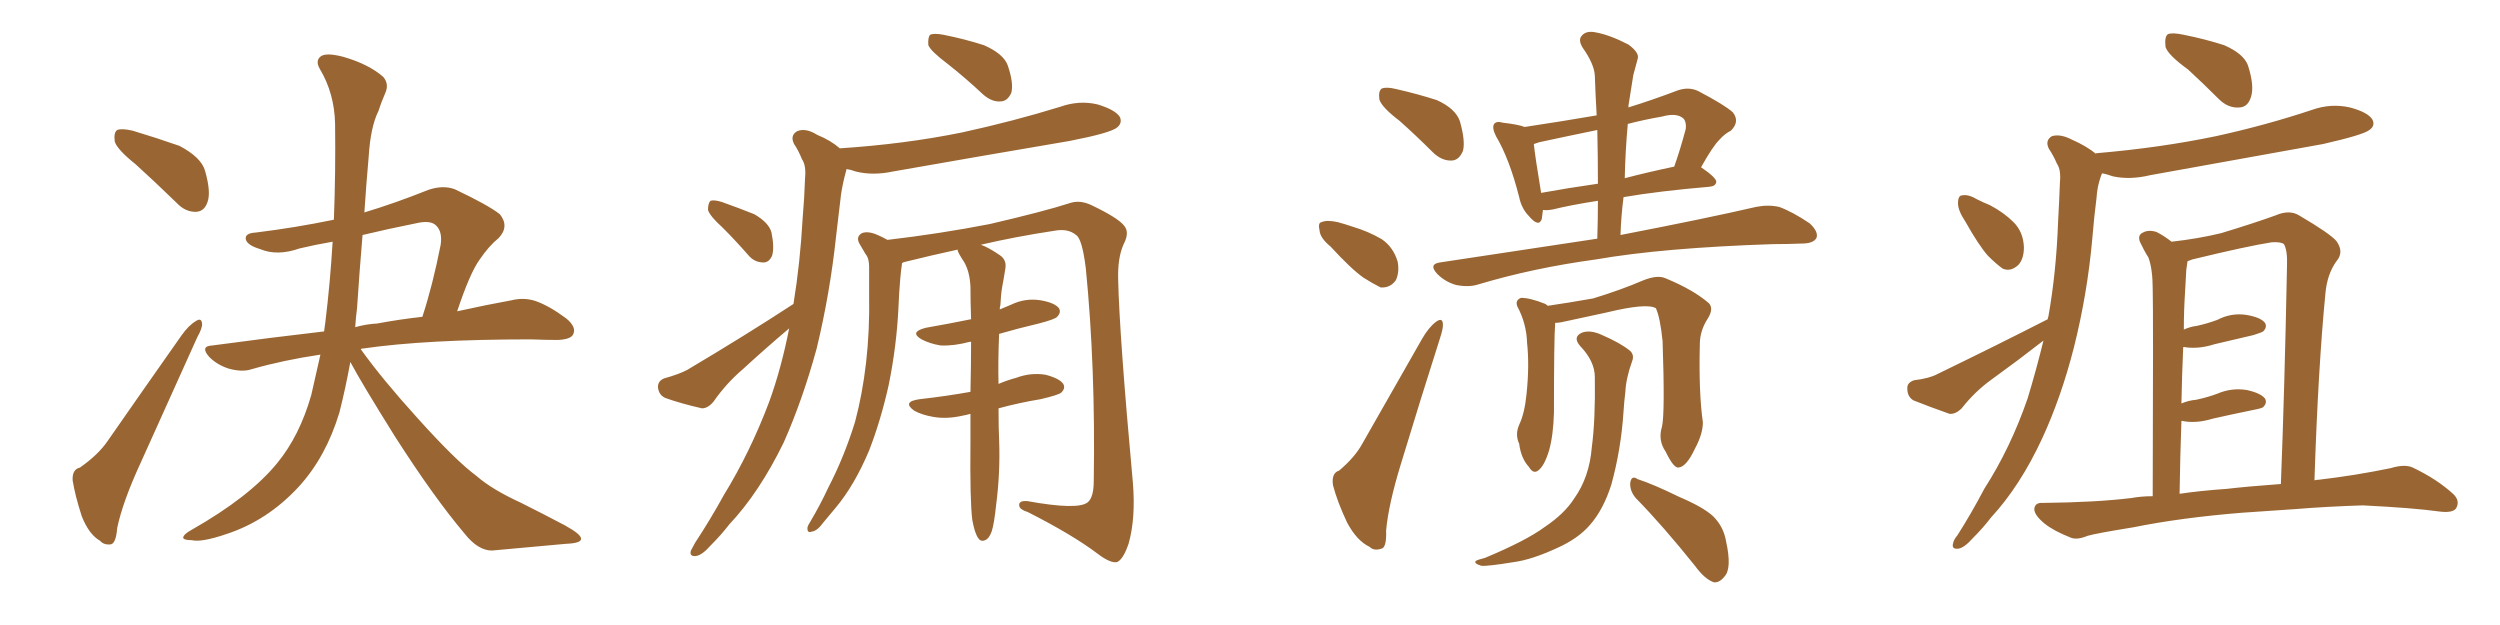 <svg xmlns="http://www.w3.org/2000/svg" xmlns:xlink="http://www.w3.org/1999/xlink" width="600" height="150"><path fill="#996633" padding="10" d="M32.52 39.40L32.52 39.40Q28.13 35.89 27.54 33.98L27.54 33.98Q27.25 31.79 28.13 31.20L28.13 31.20Q29.15 30.76 31.79 31.35L31.79 31.35Q37.65 33.11 43.07 35.01L43.07 35.01Q48.34 37.79 49.22 41.02L49.22 41.02Q50.68 46.14 49.80 48.49L49.80 48.49Q49.07 50.68 47.17 50.83L47.17 50.83Q44.53 50.98 42.33 48.63L42.33 48.63Q37.06 43.51 32.52 39.40ZM19.19 112.21L19.19 112.21Q23.58 109.13 25.78 105.91L25.78 105.91Q34.13 93.90 43.51 80.57L43.51 80.57Q45.26 78.08 47.02 77.05L47.02 77.05Q48.34 76.17 48.49 77.64L48.49 77.64Q48.63 78.66 47.31 81.01L47.31 81.01Q41.02 94.92 33.84 110.89L33.84 110.89Q29.44 120.41 28.13 126.71L28.13 126.71Q27.83 130.52 26.51 130.66L26.51 130.66Q24.90 130.81 24.02 129.79L24.02 129.79Q21.39 128.32 19.63 123.93L19.63 123.93Q18.02 118.95 17.43 115.28L17.43 115.28Q17.29 112.65 19.19 112.21ZM84.08 86.87L84.08 86.87Q82.91 93.31 81.45 99.02L81.45 99.02Q78.22 109.72 71.63 116.89L71.63 116.89Q64.16 124.95 54.35 128.17L54.35 128.17Q48.34 130.22 46.00 129.64L46.00 129.64Q44.09 129.64 43.95 129.05L43.95 129.05Q44.09 128.17 46.00 127.15L46.00 127.15Q59.91 119.24 66.50 111.18L66.50 111.18Q71.92 104.59 74.71 94.78L74.71 94.78Q75.88 89.65 76.90 85.11L76.90 85.11Q67.97 86.43 60.35 88.62L60.35 88.62Q58.15 89.36 54.93 88.48L54.93 88.48Q52.15 87.60 50.24 85.69L50.24 85.69Q47.90 83.06 50.98 82.91L50.98 82.91Q65.04 81.01 77.78 79.54L77.78 79.54Q77.93 78.37 78.08 77.34L78.08 77.34Q79.25 67.82 79.83 58.01L79.83 58.01Q75.59 58.74 71.92 59.62L71.92 59.62Q66.50 61.52 62.40 59.77L62.40 59.77Q59.47 58.89 59.03 57.57L59.03 57.57Q58.59 55.96 61.38 55.81L61.38 55.81Q70.90 54.64 80.13 52.73L80.13 52.73Q80.57 41.31 80.42 29.74L80.42 29.74Q80.27 22.41 76.76 16.55L76.76 16.55Q75.59 14.50 77.05 13.48L77.05 13.48Q78.37 12.60 82.32 13.62L82.32 13.62Q88.48 15.38 91.99 18.46L91.99 18.46Q93.46 20.21 92.43 22.41L92.43 22.41Q91.41 24.76 90.82 26.66L90.82 26.66Q88.92 30.47 88.48 37.65L88.48 37.65Q87.89 44.24 87.45 50.98L87.45 50.98Q94.78 48.78 102.83 45.56L102.83 45.56Q106.35 44.38 109.13 45.41L109.13 45.41Q117.19 49.22 119.97 51.42L119.97 51.42Q122.31 54.35 119.68 57.13L119.68 57.13Q117.33 59.03 115.14 62.26L115.14 62.26Q112.79 65.48 109.72 74.71L109.72 74.71Q117.04 73.10 122.75 72.07L122.75 72.07Q125.68 71.34 128.47 72.22L128.47 72.22Q131.84 73.39 135.94 76.46L135.94 76.46Q138.43 78.52 137.55 80.27L137.55 80.27Q136.96 81.45 133.89 81.59L133.89 81.59Q130.96 81.59 127.44 81.45L127.44 81.45Q102.25 81.45 87.16 83.64L87.16 83.64Q86.72 83.64 86.57 83.79L86.57 83.79Q91.70 90.97 100.20 100.34L100.20 100.34Q109.42 110.60 114.40 114.26L114.40 114.26Q118.07 117.48 125.10 120.70L125.10 120.70Q130.66 123.49 135.64 126.12L135.64 126.12Q139.60 128.32 139.45 129.35L139.45 129.35Q139.45 130.37 135.79 130.52L135.79 130.52Q127.44 131.25 118.07 132.13L118.07 132.13Q114.70 132.13 111.47 128.03L111.47 128.03Q104.15 119.38 94.78 104.74L94.78 104.74Q86.72 91.85 84.08 86.87ZM85.69 73.97L85.69 73.97L85.69 73.97Q85.40 76.17 85.25 78.52L85.25 78.52Q87.89 77.78 90.53 77.64L90.53 77.64Q96.09 76.61 101.37 76.03L101.37 76.03Q103.86 68.41 105.76 58.74L105.76 58.74Q106.20 55.66 104.74 54.20L104.74 54.20Q103.42 52.73 99.76 53.61L99.76 53.61Q93.16 54.93 87.01 56.40L87.01 56.40Q86.28 65.04 85.69 73.97ZM227.49 15.38L227.49 15.38Q223.39 12.30 222.80 10.84L222.80 10.84Q222.66 8.94 223.24 8.35L223.24 8.35Q224.12 7.91 226.46 8.35L226.46 8.35Q231.59 9.38 236.13 10.84L236.13 10.84Q240.82 12.89 241.85 15.67L241.85 15.67Q243.31 19.92 242.72 22.27L242.72 22.27Q241.85 24.17 240.38 24.32L240.38 24.32Q238.18 24.61 235.99 22.71L235.99 22.71Q231.59 18.60 227.49 15.38ZM173.44 54.64L173.44 54.64Q170.36 51.86 169.92 50.39L169.92 50.39Q169.92 48.78 170.51 48.19L170.51 48.19Q171.39 47.90 173.29 48.49L173.29 48.49Q177.39 49.95 181.05 51.42L181.05 51.42Q184.57 53.47 185.16 55.81L185.16 55.81Q185.89 59.47 185.30 61.38L185.30 61.38Q184.57 62.99 183.25 62.99L183.25 62.99Q181.05 62.99 179.59 61.23L179.59 61.23Q176.51 57.71 173.44 54.64ZM190.43 72.95L190.43 72.95Q192.04 63.13 192.63 52.44L192.63 52.44Q193.07 47.31 193.21 42.77L193.21 42.77Q193.51 39.70 192.48 38.23L192.48 38.23Q191.60 36.04 190.58 34.57L190.58 34.57Q189.55 32.52 191.31 31.49L191.31 31.49Q193.36 30.62 196.14 32.37L196.14 32.37Q199.37 33.69 201.56 35.60L201.56 35.60Q217.24 34.57 230.86 31.79L230.86 31.79Q243.02 29.15 254.44 25.63L254.44 25.63Q258.98 24.02 263.38 25.05L263.38 25.05Q267.77 26.37 268.80 28.13L268.80 28.13Q269.38 29.59 268.07 30.62L268.07 30.62Q266.46 31.93 256.64 33.84L256.64 33.84Q235.11 37.50 214.31 41.16L214.31 41.16Q209.47 42.19 205.37 41.16L205.37 41.16Q204.20 40.72 203.17 40.58L203.17 40.58Q203.17 40.72 203.03 41.16L203.03 41.16Q202.29 43.80 201.86 46.58L201.86 46.58Q201.27 51.27 200.68 56.54L200.68 56.54Q199.22 70.31 196.00 83.64L196.00 83.64Q192.63 95.95 188.09 106.20L188.09 106.20Q182.23 118.21 175.05 125.83L175.05 125.83Q173.00 128.47 170.65 130.81L170.65 130.81Q168.46 133.30 166.99 133.45L166.99 133.45Q165.38 133.59 165.82 132.13L165.82 132.13Q166.26 131.25 166.85 130.22L166.85 130.22Q170.51 124.66 173.73 118.80L173.73 118.80Q180.03 108.54 184.57 96.53L184.57 96.53Q187.50 88.48 189.40 78.81L189.40 78.81Q183.69 83.64 178.27 88.62L178.27 88.62Q174.32 91.99 171.24 96.39L171.24 96.39Q169.92 98.00 168.46 98.00L168.46 98.00Q163.33 96.83 159.67 95.51L159.67 95.51Q158.06 94.78 157.91 92.87L157.91 92.87Q157.91 91.41 159.38 90.82L159.38 90.82Q163.04 89.79 164.94 88.77L164.94 88.77Q179.00 80.42 190.43 72.95ZM233.35 124.80L233.35 124.80L233.35 124.80Q232.76 120.12 232.91 105.91L232.91 105.91Q232.91 102.39 232.91 99.32L232.91 99.32Q231.88 99.61 231.01 99.76L231.01 99.76Q227.20 100.63 223.97 100.05L223.97 100.05Q221.34 99.61 219.43 98.58L219.43 98.58Q216.36 96.39 220.75 95.80L220.75 95.80Q227.20 95.07 232.91 94.04L232.91 94.04Q233.06 87.45 233.06 82.03L233.06 82.03Q232.76 82.03 232.76 82.03L232.76 82.03Q228.96 83.06 225.73 82.91L225.73 82.91Q223.10 82.47 221.19 81.45L221.19 81.45Q218.12 79.69 222.22 78.66L222.22 78.66Q228.08 77.64 233.06 76.61L233.06 76.61Q232.91 72.36 232.91 68.85L232.91 68.85Q232.76 65.33 231.45 62.99L231.45 62.99Q230.86 62.11 230.27 61.08L230.27 61.08Q229.83 60.35 229.83 59.91L229.83 59.91Q223.10 61.38 217.24 62.84L217.24 62.84Q216.65 62.99 216.50 63.13L216.50 63.13Q216.21 65.04 216.06 66.94L216.06 66.94Q215.77 70.17 215.63 73.83L215.63 73.83Q215.19 83.06 213.28 92.43L213.28 92.43Q211.38 100.93 208.59 108.11L208.59 108.11Q205.08 116.46 200.54 121.88L200.54 121.88Q199.07 123.63 197.61 125.39L197.61 125.39Q196.14 127.44 194.82 127.59L194.82 127.59Q193.65 128.03 193.80 126.56L193.80 126.56Q193.95 125.98 194.53 125.10L194.53 125.10Q196.88 121.14 198.78 117.04L198.78 117.04Q202.59 109.72 205.22 101.22L205.22 101.22Q206.98 94.63 207.86 87.01L207.86 87.01Q208.74 79.39 208.59 70.61L208.59 70.61Q208.59 67.09 208.59 64.01L208.59 64.01Q208.59 61.96 207.71 60.94L207.71 60.94Q206.84 59.47 206.25 58.45L206.25 58.45Q205.37 56.84 206.84 55.96L206.84 55.96Q208.30 55.37 210.64 56.40L210.64 56.40Q211.96 56.98 212.99 57.57L212.99 57.57Q225.59 56.10 237.60 53.76L237.60 53.76Q250.78 50.68 256.64 48.78L256.64 48.78Q259.13 47.90 261.91 49.22L261.91 49.22Q268.36 52.29 269.82 54.20L269.82 54.20Q271.14 55.81 269.68 58.59L269.68 58.59Q268.21 61.82 268.36 67.09L268.36 67.09Q268.65 80.42 271.88 115.72L271.88 115.72Q272.61 124.37 270.85 130.52L270.85 130.52Q269.53 134.33 268.07 134.91L268.07 134.91Q266.46 135.21 263.38 132.86L263.38 132.86Q257.37 128.32 246.68 122.90L246.68 122.90Q244.78 122.31 244.63 121.44L244.63 121.44Q244.34 120.12 246.53 120.26L246.53 120.26Q258.69 122.46 261.04 120.56L261.04 120.56Q262.50 119.38 262.50 115.43L262.50 115.43Q262.94 88.18 260.60 64.45L260.60 64.45Q259.72 57.28 258.25 56.40L258.25 56.40Q256.35 54.79 253.13 55.37L253.13 55.37Q243.46 56.84 235.40 58.74L235.40 58.74Q237.16 59.33 239.94 61.23L239.94 61.23Q241.70 62.40 241.26 64.60L241.26 64.60Q240.97 66.50 240.53 68.85L240.53 68.85Q240.23 70.46 240.09 73.24L240.09 73.24Q239.94 73.68 239.94 74.27L239.94 74.27Q241.26 73.68 242.72 73.10L242.72 73.10Q246.09 71.48 249.76 72.07L249.76 72.07Q253.13 72.66 254.15 73.97L254.15 73.97Q254.74 75 253.71 76.03L253.71 76.03Q253.27 76.61 249.32 77.64L249.32 77.64Q244.34 78.81 239.79 80.13L239.79 80.13Q239.50 86.87 239.65 92.14L239.65 92.14Q241.70 91.26 243.90 90.67L243.90 90.67Q247.41 89.36 250.93 89.94L250.93 89.94Q254.30 90.82 255.18 92.14L255.18 92.14Q255.76 93.16 254.74 94.19L254.74 94.19Q254.15 94.78 249.76 95.80L249.76 95.80Q244.48 96.68 239.65 98.00L239.65 98.00Q239.65 102.98 239.79 105.62L239.79 105.62Q240.09 113.38 239.06 121.29L239.06 121.29Q238.62 125.54 238.04 127.44L238.04 127.44Q237.45 129.20 236.43 129.64L236.43 129.64Q235.40 130.08 234.81 129.20L234.81 129.20Q233.94 128.03 233.35 124.80ZM335.89 29.00L335.89 29.00Q331.64 25.78 331.05 23.88L331.05 23.88Q330.76 21.83 331.64 21.24L331.64 21.24Q332.81 20.80 335.16 21.39L335.16 21.39Q340.28 22.56 344.82 24.02L344.82 24.02Q349.37 26.07 350.39 29.15L350.39 29.15Q351.71 33.84 351.12 36.18L351.12 36.18Q350.24 38.38 348.49 38.53L348.49 38.53Q346.00 38.67 343.80 36.47L343.80 36.47Q339.84 32.52 335.89 29.00ZM319.34 59.18L319.34 59.18Q316.85 57.13 316.70 55.37L316.70 55.37Q316.26 53.47 317.14 53.32L317.14 53.32Q318.46 52.73 321.09 53.32L321.09 53.32Q322.71 53.76 324.46 54.35L324.46 54.35Q328.42 55.52 331.64 57.42L331.64 57.42Q334.42 59.33 335.45 62.84L335.45 62.84Q335.89 65.33 335.01 67.24L335.01 67.24Q333.69 69.14 331.35 68.99L331.35 68.99Q329.59 68.12 327.25 66.65L327.25 66.65Q324.32 64.60 319.34 59.18ZM321.39 112.94L321.39 112.94Q325.20 109.72 326.95 106.49L326.95 106.49Q333.69 94.63 341.31 81.30L341.31 81.30Q342.92 78.52 344.68 77.20L344.68 77.20Q346.14 76.17 346.29 77.64L346.29 77.64Q346.44 78.66 345.56 81.30L345.56 81.30Q341.02 95.51 336.18 111.47L336.18 111.47Q333.25 121.00 332.67 127.29L332.67 127.29Q332.81 131.54 331.49 131.69L331.49 131.69Q329.74 132.28 328.71 131.25L328.71 131.25Q325.63 129.79 323.29 125.39L323.29 125.39Q320.95 120.41 319.92 116.46L319.92 116.46Q319.48 113.53 321.39 112.94ZM383.35 57.28L383.35 57.28Q383.50 52.59 383.50 48.19L383.50 48.19Q376.90 49.22 372.80 50.24L372.80 50.24Q371.34 50.54 370.31 50.39L370.31 50.39Q370.17 51.56 370.02 52.59L370.02 52.59Q369.29 54.64 366.94 51.86L366.94 51.86Q365.19 50.10 364.60 47.31L364.60 47.31Q362.26 38.09 359.03 32.67L359.03 32.67Q358.01 30.62 358.59 29.74L358.59 29.74Q359.18 29.00 360.64 29.44L360.64 29.44Q364.45 29.88 365.92 30.47L365.92 30.47Q374.71 29.15 383.20 27.69L383.20 27.69Q382.91 22.71 382.76 18.16L382.76 18.16Q382.62 15.38 379.83 11.43L379.83 11.43Q378.66 9.52 379.69 8.50L379.69 8.50Q380.71 7.32 382.91 7.76L382.91 7.76Q386.28 8.35 390.82 10.69L390.82 10.69Q393.60 12.74 393.02 14.21L393.02 14.21Q392.58 15.82 391.99 18.02L391.99 18.02Q391.55 20.80 390.97 24.46L390.97 24.46Q390.82 25.20 390.82 25.78L390.82 25.78Q396.53 24.02 402.69 21.68L402.69 21.68Q405.32 20.80 407.52 21.83L407.52 21.83Q413.96 25.20 415.87 26.95L415.87 26.95Q417.63 29.15 415.43 31.35L415.43 31.35Q413.96 32.08 412.65 33.54L412.65 33.54Q411.04 35.16 408.25 40.14L408.25 40.14Q411.91 42.63 411.91 43.65L411.91 43.65Q411.77 44.68 410.30 44.82L410.30 44.82Q398.14 45.85 389.65 47.31L389.65 47.31Q389.06 51.86 388.92 56.40L388.92 56.40Q409.42 52.44 421.44 49.66L421.44 49.66Q424.37 49.07 427.00 49.66L427.00 49.66Q430.22 50.83 434.33 53.61L434.33 53.61Q436.52 55.66 435.94 57.13L435.94 57.13Q435.21 58.45 432.42 58.45L432.42 58.45Q429.20 58.59 425.54 58.59L425.54 58.59Q399.02 59.47 383.06 62.26L383.06 62.26Q367.97 64.31 354.79 68.26L354.79 68.26Q352.59 68.99 349.51 68.41L349.51 68.41Q346.88 67.68 344.97 65.77L344.97 65.77Q342.77 63.43 345.56 62.99L345.56 62.99Q365.77 59.91 383.35 57.28ZM383.50 44.09L383.50 44.09Q383.50 37.35 383.35 31.20L383.35 31.20Q376.17 32.67 369.43 34.13L369.43 34.13Q368.55 34.42 368.12 34.57L368.12 34.57Q368.41 37.50 369.87 46.29L369.87 46.29Q376.32 45.12 383.50 44.09ZM390.67 29.74L390.67 29.74Q390.09 36.04 389.94 42.77L389.94 42.77Q395.51 41.31 401.81 39.99L401.81 39.99Q403.27 35.89 404.59 30.91L404.59 30.91Q404.74 29.44 404.15 28.56L404.15 28.56Q402.54 26.95 398.88 27.98L398.88 27.98Q394.63 28.71 390.67 29.74ZM398.88 102.39L398.88 102.39Q399.61 99.17 399.02 81.88L399.02 81.88Q398.44 76.17 397.41 73.97L397.41 73.97L397.41 73.97Q395.21 72.66 385.55 75L385.55 75Q380.86 76.03 374.71 77.34L374.71 77.34Q373.83 77.49 373.24 77.49L373.24 77.49Q372.95 81.30 372.95 99.02L372.95 99.02Q372.80 104.44 371.78 108.11L371.78 108.11Q370.61 111.91 369.14 112.94L369.14 112.94Q367.97 113.82 366.94 112.06L366.94 112.06Q365.04 110.01 364.60 106.49L364.60 106.49Q363.57 104.30 364.60 101.95L364.60 101.95Q365.92 99.17 366.36 94.63L366.36 94.63Q367.09 87.74 366.50 82.32L366.50 82.32Q366.36 77.64 364.16 73.54L364.16 73.54Q363.57 72.07 365.04 71.48L365.04 71.48Q367.24 71.48 370.90 72.95L370.90 72.95Q371.34 73.24 371.48 73.39L371.48 73.39Q376.46 72.66 382.32 71.63L382.32 71.63Q389.06 69.58 394.48 67.24L394.48 67.24Q397.85 65.92 399.76 66.80L399.76 66.80Q406.49 69.58 410.16 72.80L410.16 72.80Q411.33 74.12 409.86 76.46L409.86 76.46Q407.96 79.39 407.96 82.62L407.96 82.62Q407.67 94.19 408.69 101.37L408.69 101.37L408.69 101.37Q408.69 104.15 406.79 107.67L406.79 107.67Q404.74 112.06 402.83 112.21L402.83 112.21Q401.66 112.35 399.76 108.40L399.76 108.40Q397.85 105.62 398.88 102.39ZM392.58 119.53L392.58 119.53Q391.11 117.77 391.26 115.87L391.26 115.87Q391.55 113.96 393.02 114.99L393.02 114.99Q396.68 116.16 402.98 119.24L402.98 119.24Q408.84 121.73 411.18 123.93L411.18 123.93Q413.67 126.42 414.26 129.93L414.26 129.93Q415.72 136.52 413.82 138.43L413.82 138.43Q412.65 139.89 411.33 139.75L411.33 139.75Q409.13 139.01 406.79 135.79L406.79 135.79Q399.17 126.27 392.58 119.53ZM382.76 90.53L382.76 90.53L382.76 90.53Q382.76 86.72 379.25 83.06L379.25 83.06Q377.34 80.86 379.69 79.83L379.69 79.83Q381.74 79.10 384.52 80.42L384.52 80.42Q388.92 82.32 391.26 84.23L391.26 84.23Q392.29 85.25 391.70 86.72L391.70 86.72Q390.23 90.82 390.09 94.04L390.09 94.04Q389.79 96.39 389.65 98.73L389.65 98.73Q389.06 107.81 386.72 116.31L386.72 116.31Q384.81 122.31 381.59 125.98L381.59 125.98Q378.81 129.20 373.97 131.40L373.97 131.40Q367.68 134.33 363.28 134.91L363.28 134.91Q356.98 135.94 355.52 135.79L355.52 135.79Q353.61 135.21 354.20 134.62L354.20 134.62Q354.64 134.33 356.40 133.89L356.40 133.89Q366.21 129.79 370.61 126.56L370.61 126.56Q375.44 123.34 377.78 119.68L377.78 119.68Q381.45 114.55 382.03 107.37L382.03 107.37Q382.91 100.78 382.76 90.53ZM525.15 16.70L525.15 16.70Q520.31 13.18 519.73 11.28L519.73 11.28Q519.43 8.79 520.31 8.20L520.31 8.20Q521.34 7.76 524.12 8.35L524.12 8.35Q529.25 9.38 533.79 10.84L533.79 10.84Q538.48 12.89 539.50 15.67L539.50 15.67Q541.11 20.65 540.23 23.29L540.23 23.29Q539.50 25.63 537.60 25.78L537.60 25.78Q534.81 26.07 532.47 23.73L532.47 23.73Q528.66 19.92 525.15 16.70ZM538.18 123.05L538.18 123.05Q523.54 124.22 511.96 126.56L511.96 126.56Q502.88 128.03 500.98 128.61L500.98 128.61Q498.49 129.64 497.02 129.05L497.02 129.05Q492.92 127.44 490.72 125.68L490.72 125.68Q488.23 123.63 488.23 122.17L488.23 122.17Q488.38 120.56 490.28 120.70L490.28 120.70Q503.03 120.56 511.52 119.53L511.52 119.53Q513.87 119.09 516.65 119.09L516.65 119.09Q516.80 74.71 516.65 69.43L516.65 69.43Q516.65 64.60 515.63 61.82L515.63 61.82Q514.60 60.21 513.57 58.01L513.57 58.01Q512.99 56.40 514.31 55.81L514.31 55.81Q515.63 55.08 517.53 55.66L517.53 55.66Q519.29 56.54 521.19 58.01L521.19 58.01Q527.64 57.28 533.06 55.96L533.06 55.96Q540.82 53.61 546.09 51.71L546.09 51.71Q549.46 50.24 551.81 51.71L551.81 51.71Q559.28 56.10 560.74 57.86L560.74 57.86Q562.65 60.50 560.74 62.70L560.74 62.70Q558.54 65.77 558.11 70.31L558.11 70.31Q556.35 88.33 555.47 115.28L555.47 115.28Q555.91 115.14 556.49 115.14L556.49 115.14Q565.28 114.11 573.78 112.35L573.78 112.35Q577.15 111.33 579.05 112.21L579.05 112.21Q584.91 114.99 588.87 118.65L588.87 118.65Q590.48 120.26 589.45 122.02L589.45 122.02Q588.57 123.19 585.35 122.75L585.35 122.75Q579.05 121.88 567.04 121.29L567.04 121.29Q558.25 121.58 551.07 122.17L551.07 122.17Q544.78 122.61 538.18 123.05ZM534.38 117.33L534.38 117.33Q539.36 116.75 547.41 116.16L547.41 116.16Q548.29 93.75 548.88 63.87L548.88 63.87Q549.02 60.06 548.14 58.59L548.14 58.59Q547.41 58.01 545.21 58.15L545.21 58.15Q539.50 59.03 526.17 62.26L526.17 62.26Q525.44 62.55 525 62.70L525 62.70Q524.85 63.72 524.71 64.75L524.71 64.75Q524.56 66.94 524.41 70.17L524.41 70.17Q524.12 74.56 524.12 79.10L524.12 79.10Q525.73 78.37 527.20 78.22L527.20 78.22Q529.83 77.64 532.18 76.76L532.18 76.76Q535.55 75 539.21 75.59L539.21 75.59Q542.58 76.17 543.60 77.49L543.60 77.49Q544.19 78.52 543.16 79.54L543.16 79.54Q542.72 79.83 540.82 80.42L540.82 80.42Q535.99 81.59 531.45 82.62L531.45 82.62Q527.78 83.79 524.56 83.35L524.56 83.35Q524.12 83.20 523.97 83.35L523.97 83.35Q523.68 89.65 523.54 96.83L523.54 96.83Q525.29 96.09 527.05 95.95L527.05 95.95Q529.83 95.36 532.18 94.48L532.18 94.48Q535.55 93.02 539.21 93.60L539.21 93.60Q542.58 94.34 543.60 95.65L543.60 95.65Q544.19 96.68 543.16 97.71L543.16 97.71Q542.87 98.00 540.53 98.44L540.53 98.44Q535.55 99.46 531.01 100.49L531.01 100.49Q527.20 101.66 523.97 101.07L523.97 101.07Q523.68 100.93 523.54 101.07L523.54 101.07Q523.24 109.28 523.10 118.51L523.10 118.51Q528.08 117.77 534.38 117.33ZM471.68 53.17L471.68 53.17Q469.92 50.54 469.92 48.78L469.92 48.78Q469.92 46.88 470.95 46.88L470.95 46.88Q472.41 46.58 474.61 47.90L474.61 47.90Q476.07 48.63 477.54 49.22L477.54 49.22Q480.91 50.98 483.25 53.32L483.25 53.32Q485.60 55.66 485.74 59.33L485.74 59.33Q485.74 62.11 484.42 63.57L484.42 63.57Q482.52 65.33 480.62 64.45L480.62 64.45Q479.00 63.28 477.10 61.38L477.10 61.38Q474.90 58.89 471.68 53.17ZM491.46 76.61L491.46 76.61L491.46 76.61Q491.46 76.17 491.60 76.03L491.60 76.03Q493.51 65.33 493.95 53.03L493.95 53.03Q494.24 47.90 494.38 43.80L494.38 43.80Q494.68 40.72 493.65 39.26L493.65 39.26Q492.77 37.21 491.75 35.74L491.75 35.74Q490.72 33.69 492.48 32.67L492.48 32.67Q494.53 32.08 497.31 33.54L497.31 33.54Q500.68 35.01 503.03 36.91L503.03 36.91Q503.03 36.77 503.17 36.77L503.17 36.77Q518.55 35.45 531.88 32.67L531.88 32.67Q543.90 30.03 554.88 26.37L554.88 26.37Q559.42 24.76 563.96 25.78L563.96 25.78Q568.36 26.95 569.38 28.71L569.38 28.71Q570.12 30.18 568.65 31.20L568.65 31.20Q567.19 32.37 557.52 34.57L557.52 34.57Q536.43 38.38 516.06 42.04L516.06 42.04Q511.23 43.21 507.13 42.33L507.13 42.33Q505.52 41.75 504.49 41.60L504.49 41.60Q504.35 41.89 504.20 42.33L504.20 42.33Q503.32 44.82 503.17 47.46L503.17 47.46Q502.59 52.00 502.15 57.28L502.15 57.28Q500.98 70.46 497.75 83.35L497.75 83.35Q494.68 95.36 490.14 105.18L490.14 105.18Q484.86 116.60 477.83 124.22L477.83 124.22Q475.93 126.71 473.58 129.05L473.58 129.05Q471.39 131.54 469.92 131.69L469.92 131.69Q468.31 131.84 468.75 130.37L468.75 130.37Q468.90 129.49 469.78 128.47L469.78 128.47Q473.14 123.19 476.22 117.33L476.22 117.33Q482.52 107.52 486.62 95.65L486.62 95.65Q488.67 88.92 490.43 81.74L490.43 81.74Q484.42 86.43 478.13 90.97L478.13 90.97Q474.02 93.90 470.80 98.00L470.80 98.00Q469.34 99.46 467.87 99.32L467.87 99.32Q462.89 97.56 459.23 96.09L459.23 96.09Q457.76 95.21 457.76 93.31L457.76 93.31Q457.62 91.85 459.38 91.26L459.38 91.26Q463.04 90.82 464.94 89.79L464.94 89.79Q479.44 82.76 491.46 76.61Z"/></svg>